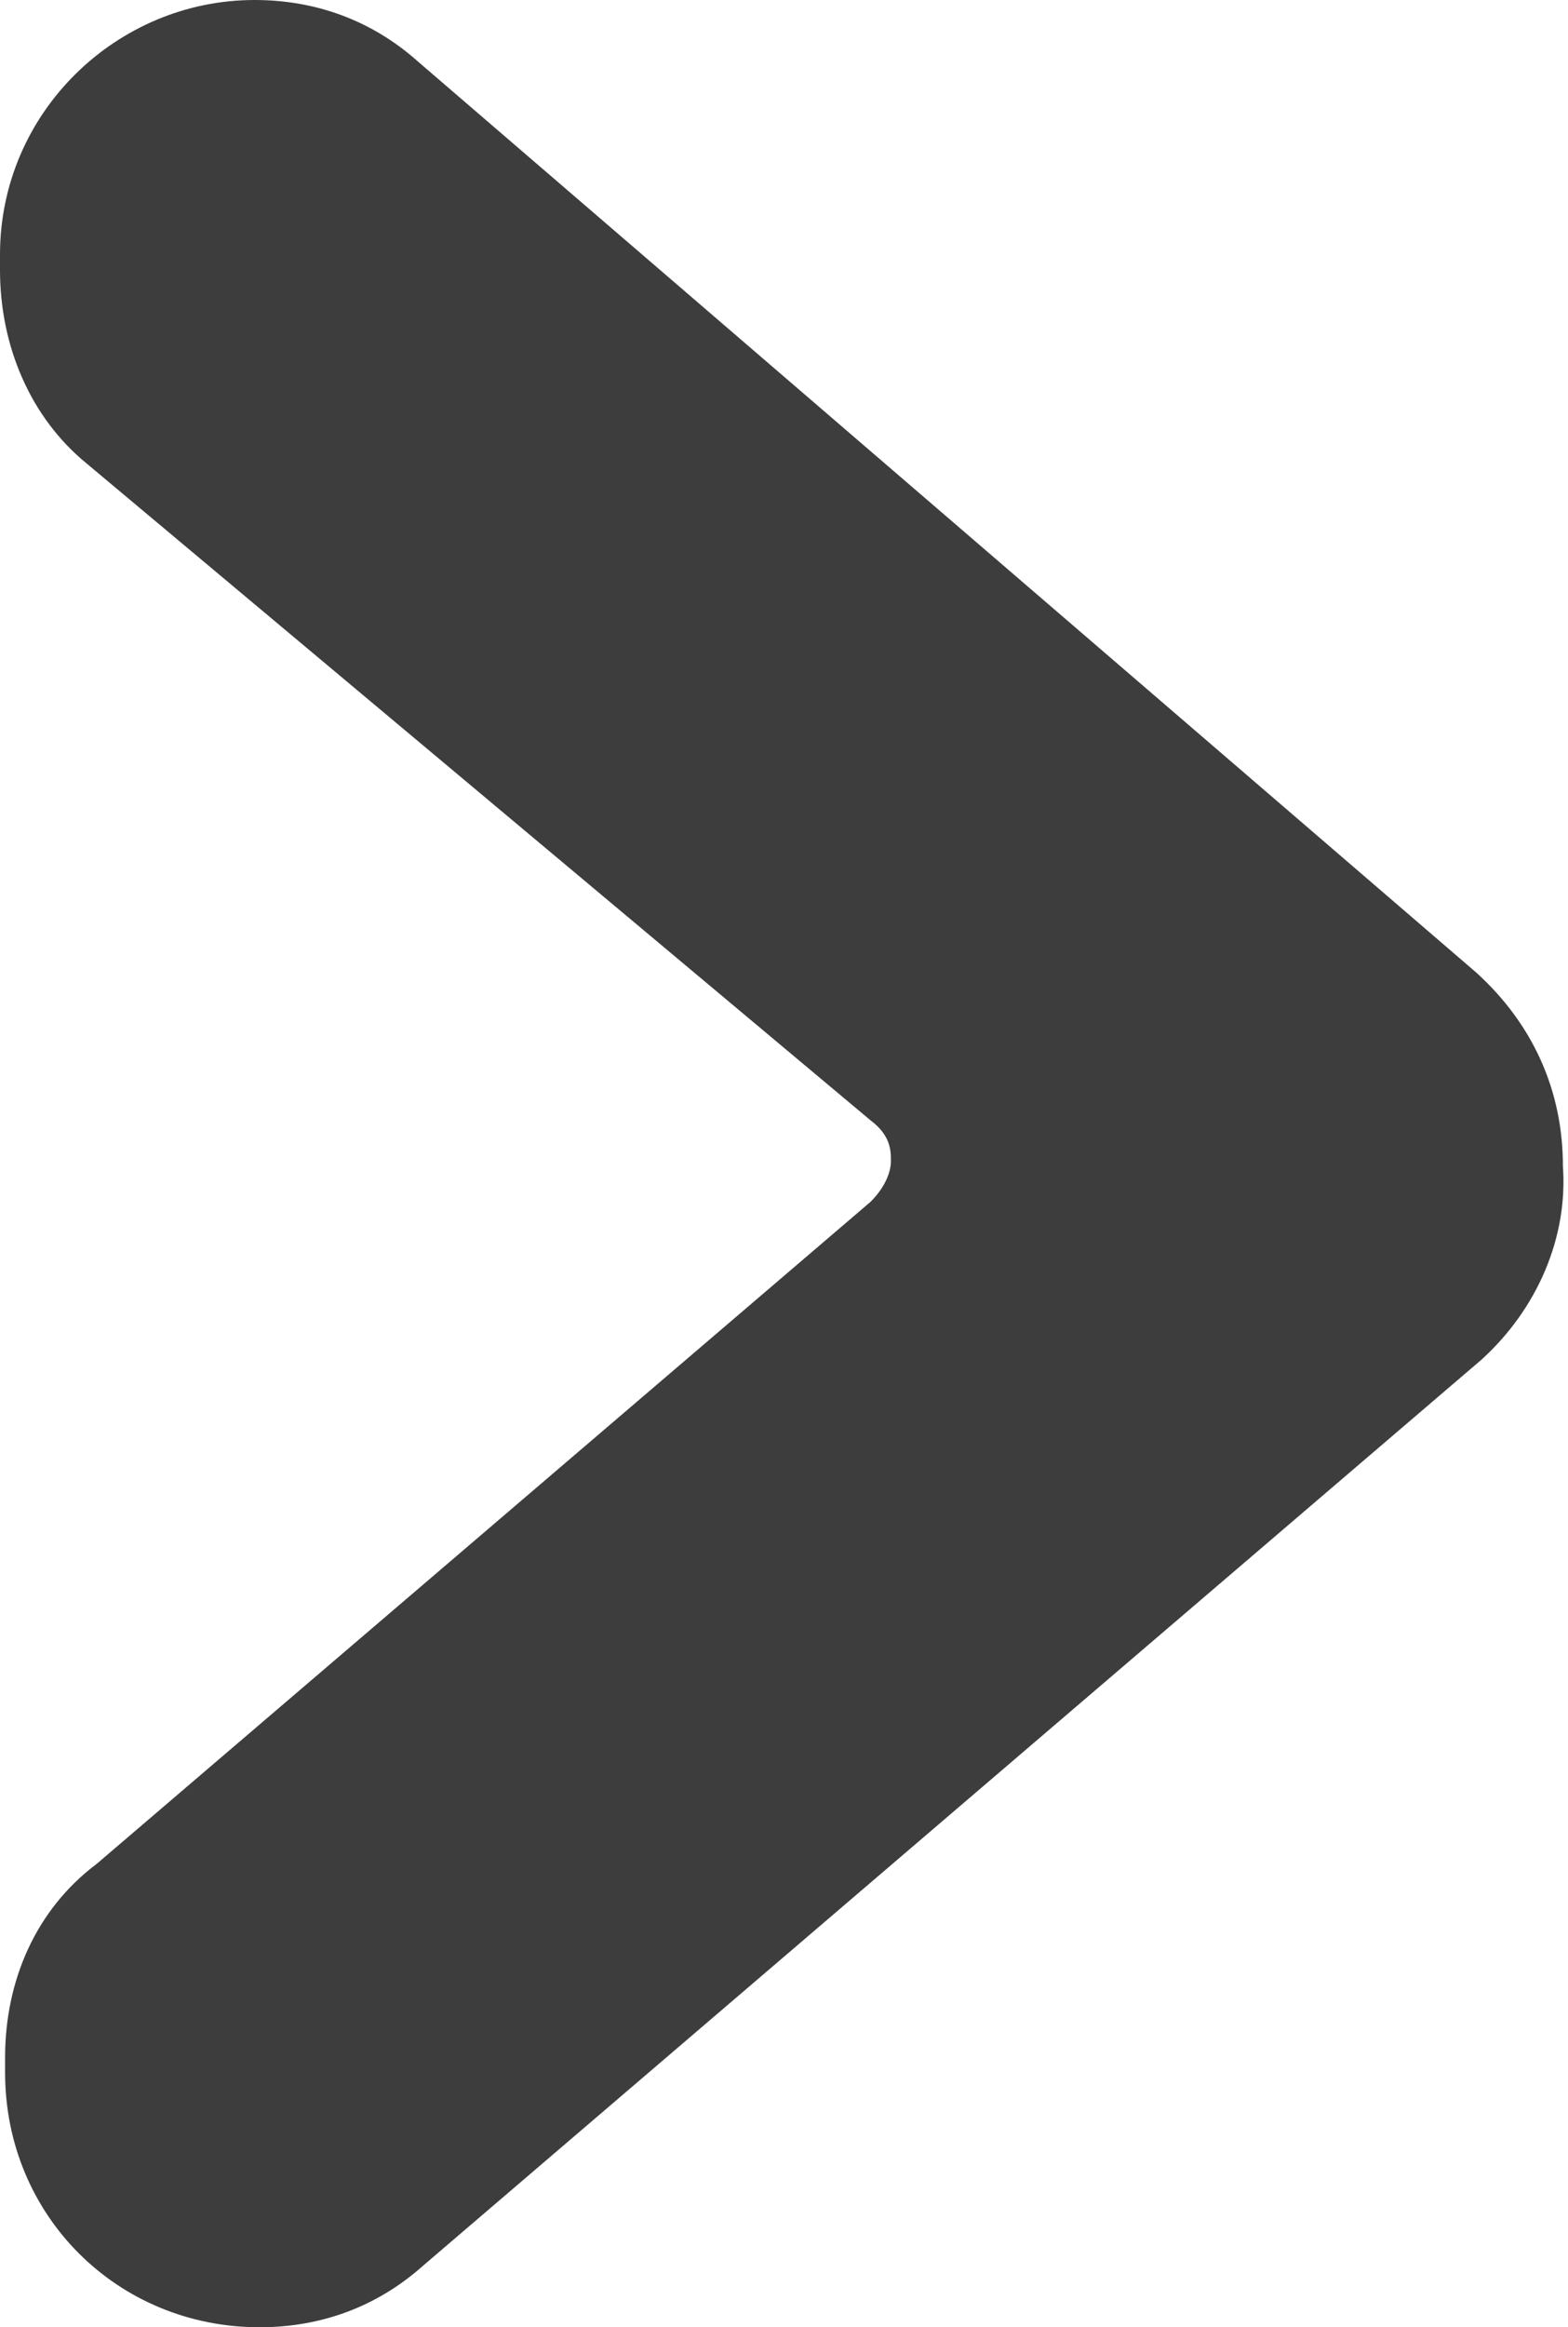 <?xml version="1.0" encoding="UTF-8"?> <!-- Generator: Adobe Illustrator 22.1.0, SVG Export Plug-In . SVG Version: 6.00 Build 0) --> <svg xmlns="http://www.w3.org/2000/svg" xmlns:xlink="http://www.w3.org/1999/xlink" x="0px" y="0px" viewBox="0 0 30.8 45.7" style="enable-background:new 0 0 30.8 45.7;" xml:space="preserve"> <style type="text/css"> .st0{fill:#3D3D3D;} </style> <g id="Layer_1"> </g> <g id="Layer_2"> <path class="st0" d="M29.1,26.7L8.3,44.5c-0.9,0.8-2,1.2-3.2,1.2c-2.8,0-5-2.2-5-5v-0.3c0-1.5,0.6-2.9,1.8-3.8l15.2-13 c0.3-0.3,0.4-0.6,0.4-0.8s0-0.5-0.4-0.8L1.7,9.1C0.6,8.2,0,6.8,0,5.3V5c0-2.8,2.3-5,5-5c1.2,0,2.3,0.4,3.2,1.2l20.8,17.9 c1.1,1,1.7,2.3,1.7,3.8C30.8,24.3,30.2,25.7,29.1,26.7z"></path> </g> </svg> 